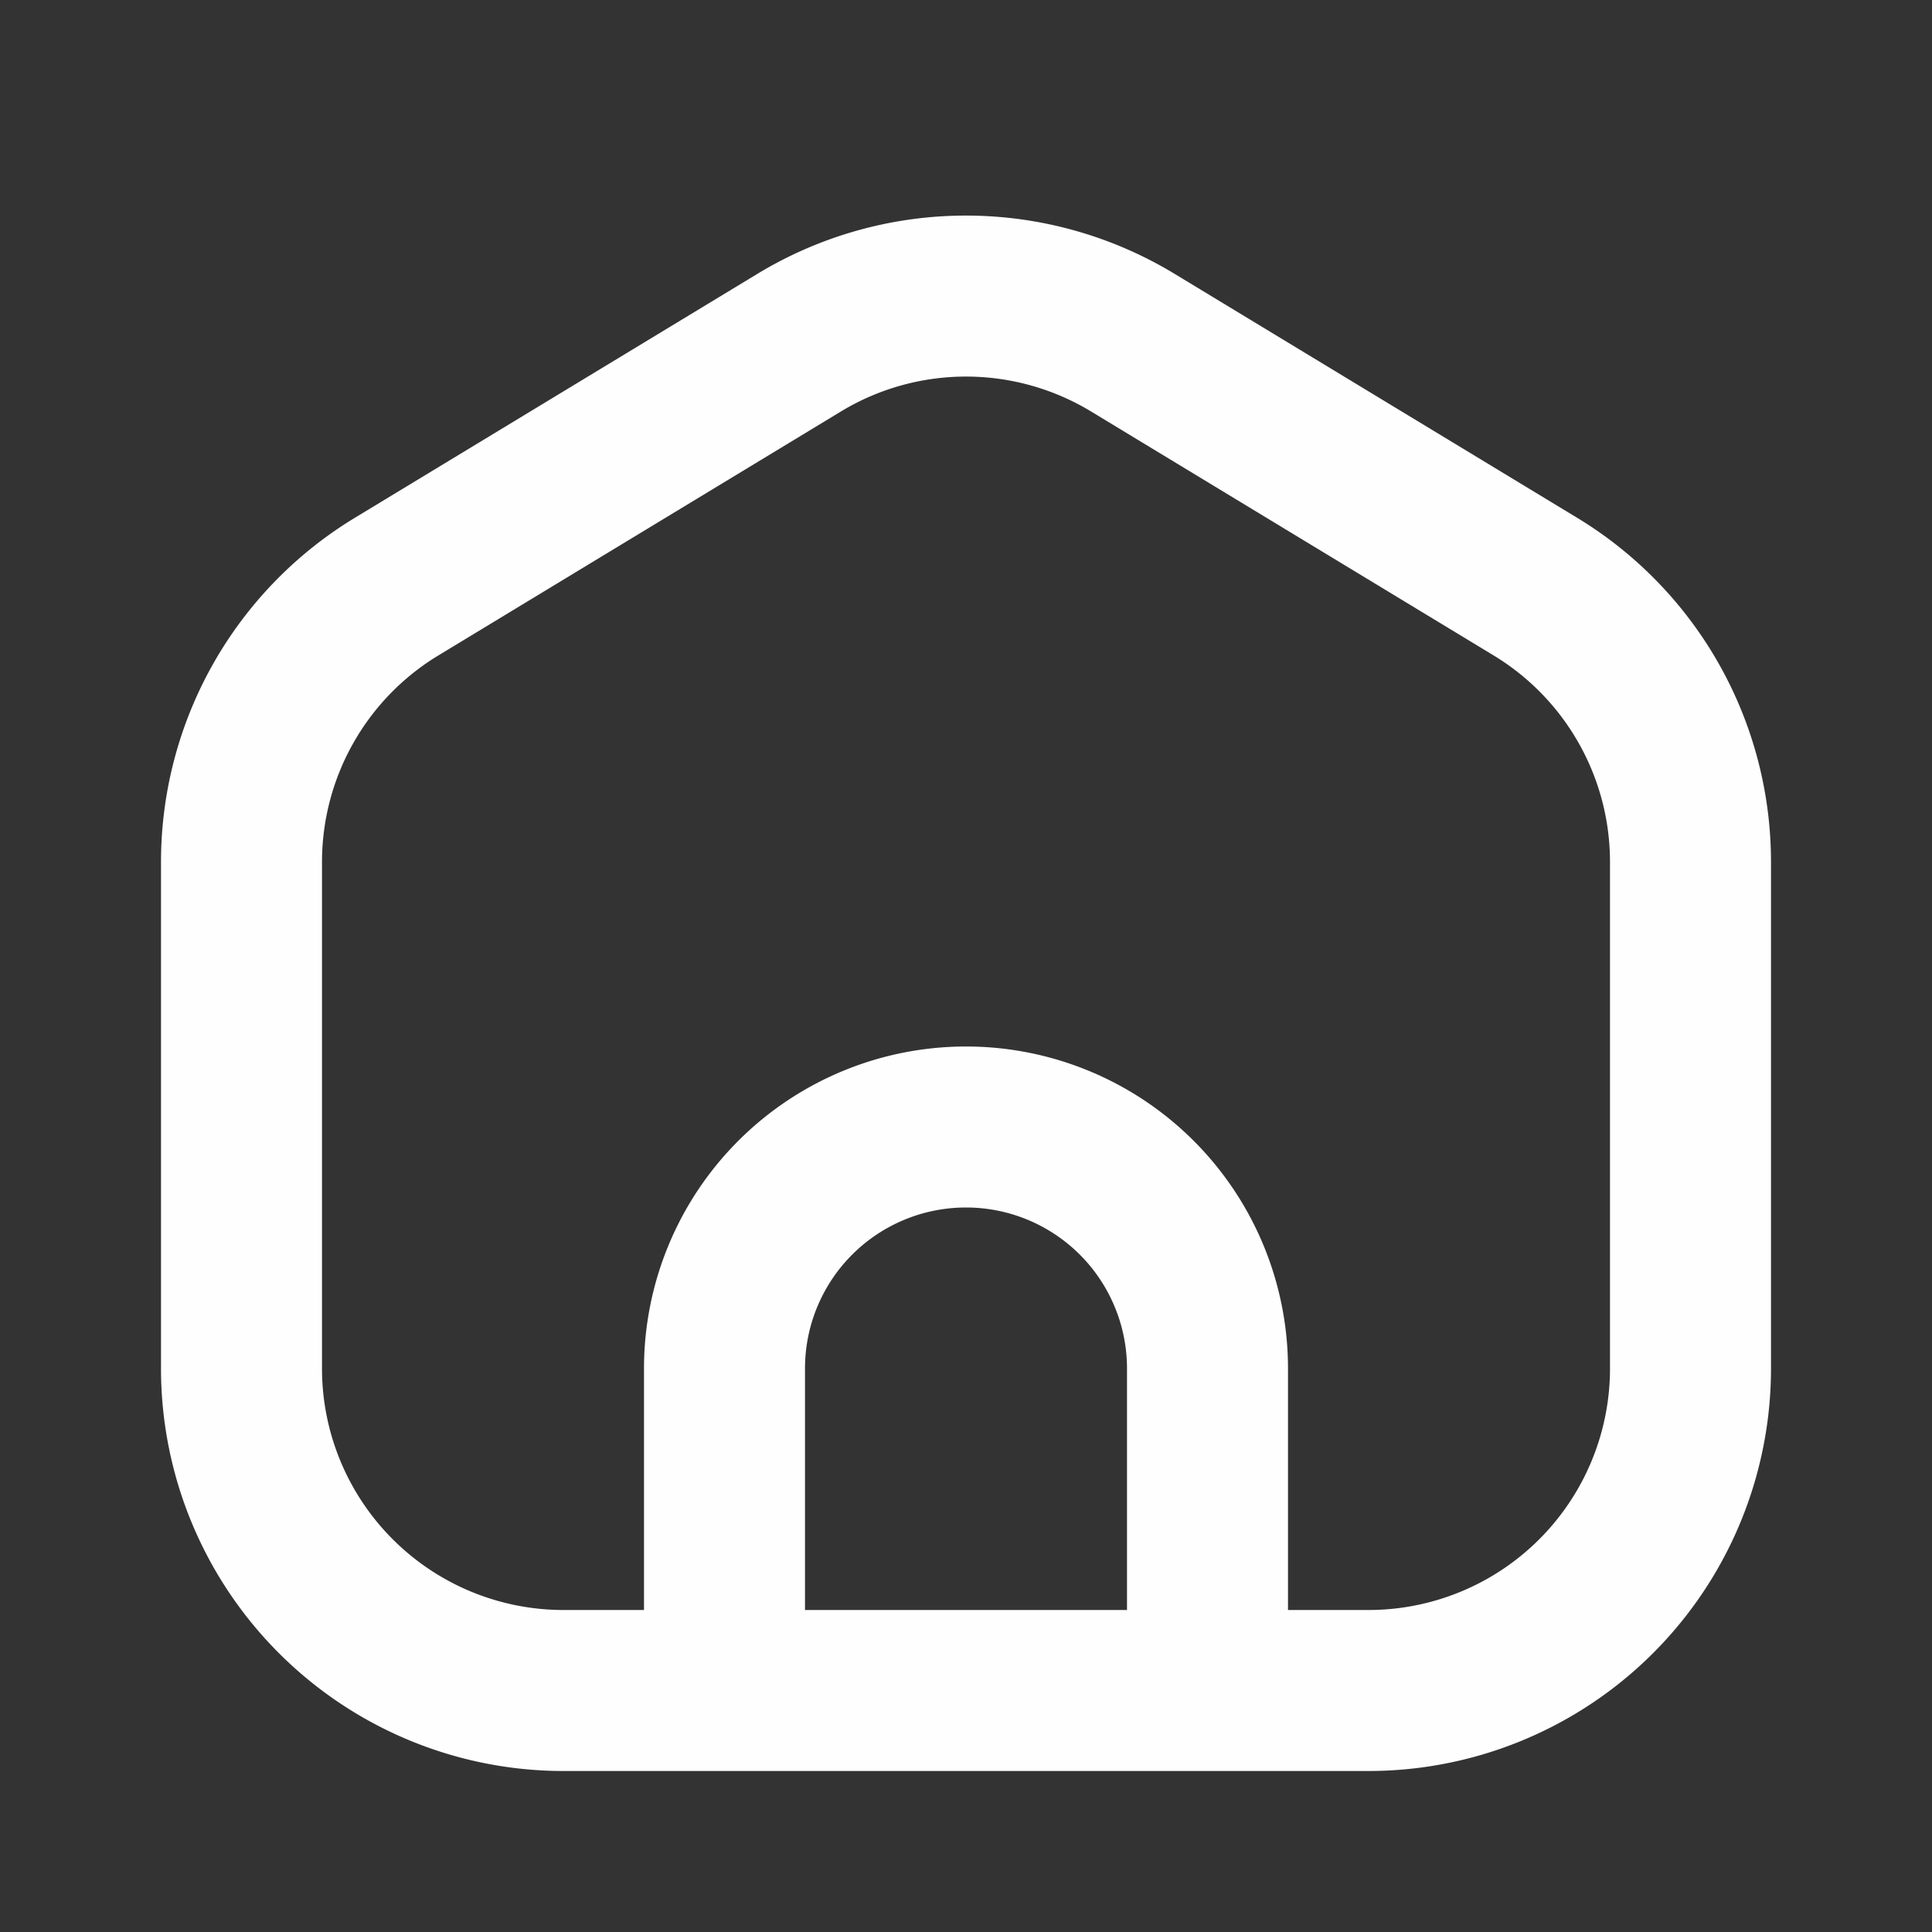 <svg class="uk-preserve" width="53" height="53" stroke-width="1.5" viewBox="0 0 24 24" fill="none" xmlns="http://www.w3.org/2000/svg" color="#fefefe"><rect x="0" y="0" width="24" height="24" fill="#333333" stroke="none"/><path d="M9 21H7a4 4 0 0 1-4-4v-6.292a4 4 0 0 1 1.927-3.421l5-3.03a4 4 0 0 1 4.146 0l5 3.03A4 4 0 0 1 21 10.707V17a4 4 0 0 1-4 4h-2m-6 0v-4a3 3 0 0 1 3-3v0a3 3 0 0 1 3 3v4m-6 0h6" stroke="#fefefe" stroke-width="2" stroke-linecap="round" stroke-linejoin="round"/></svg>